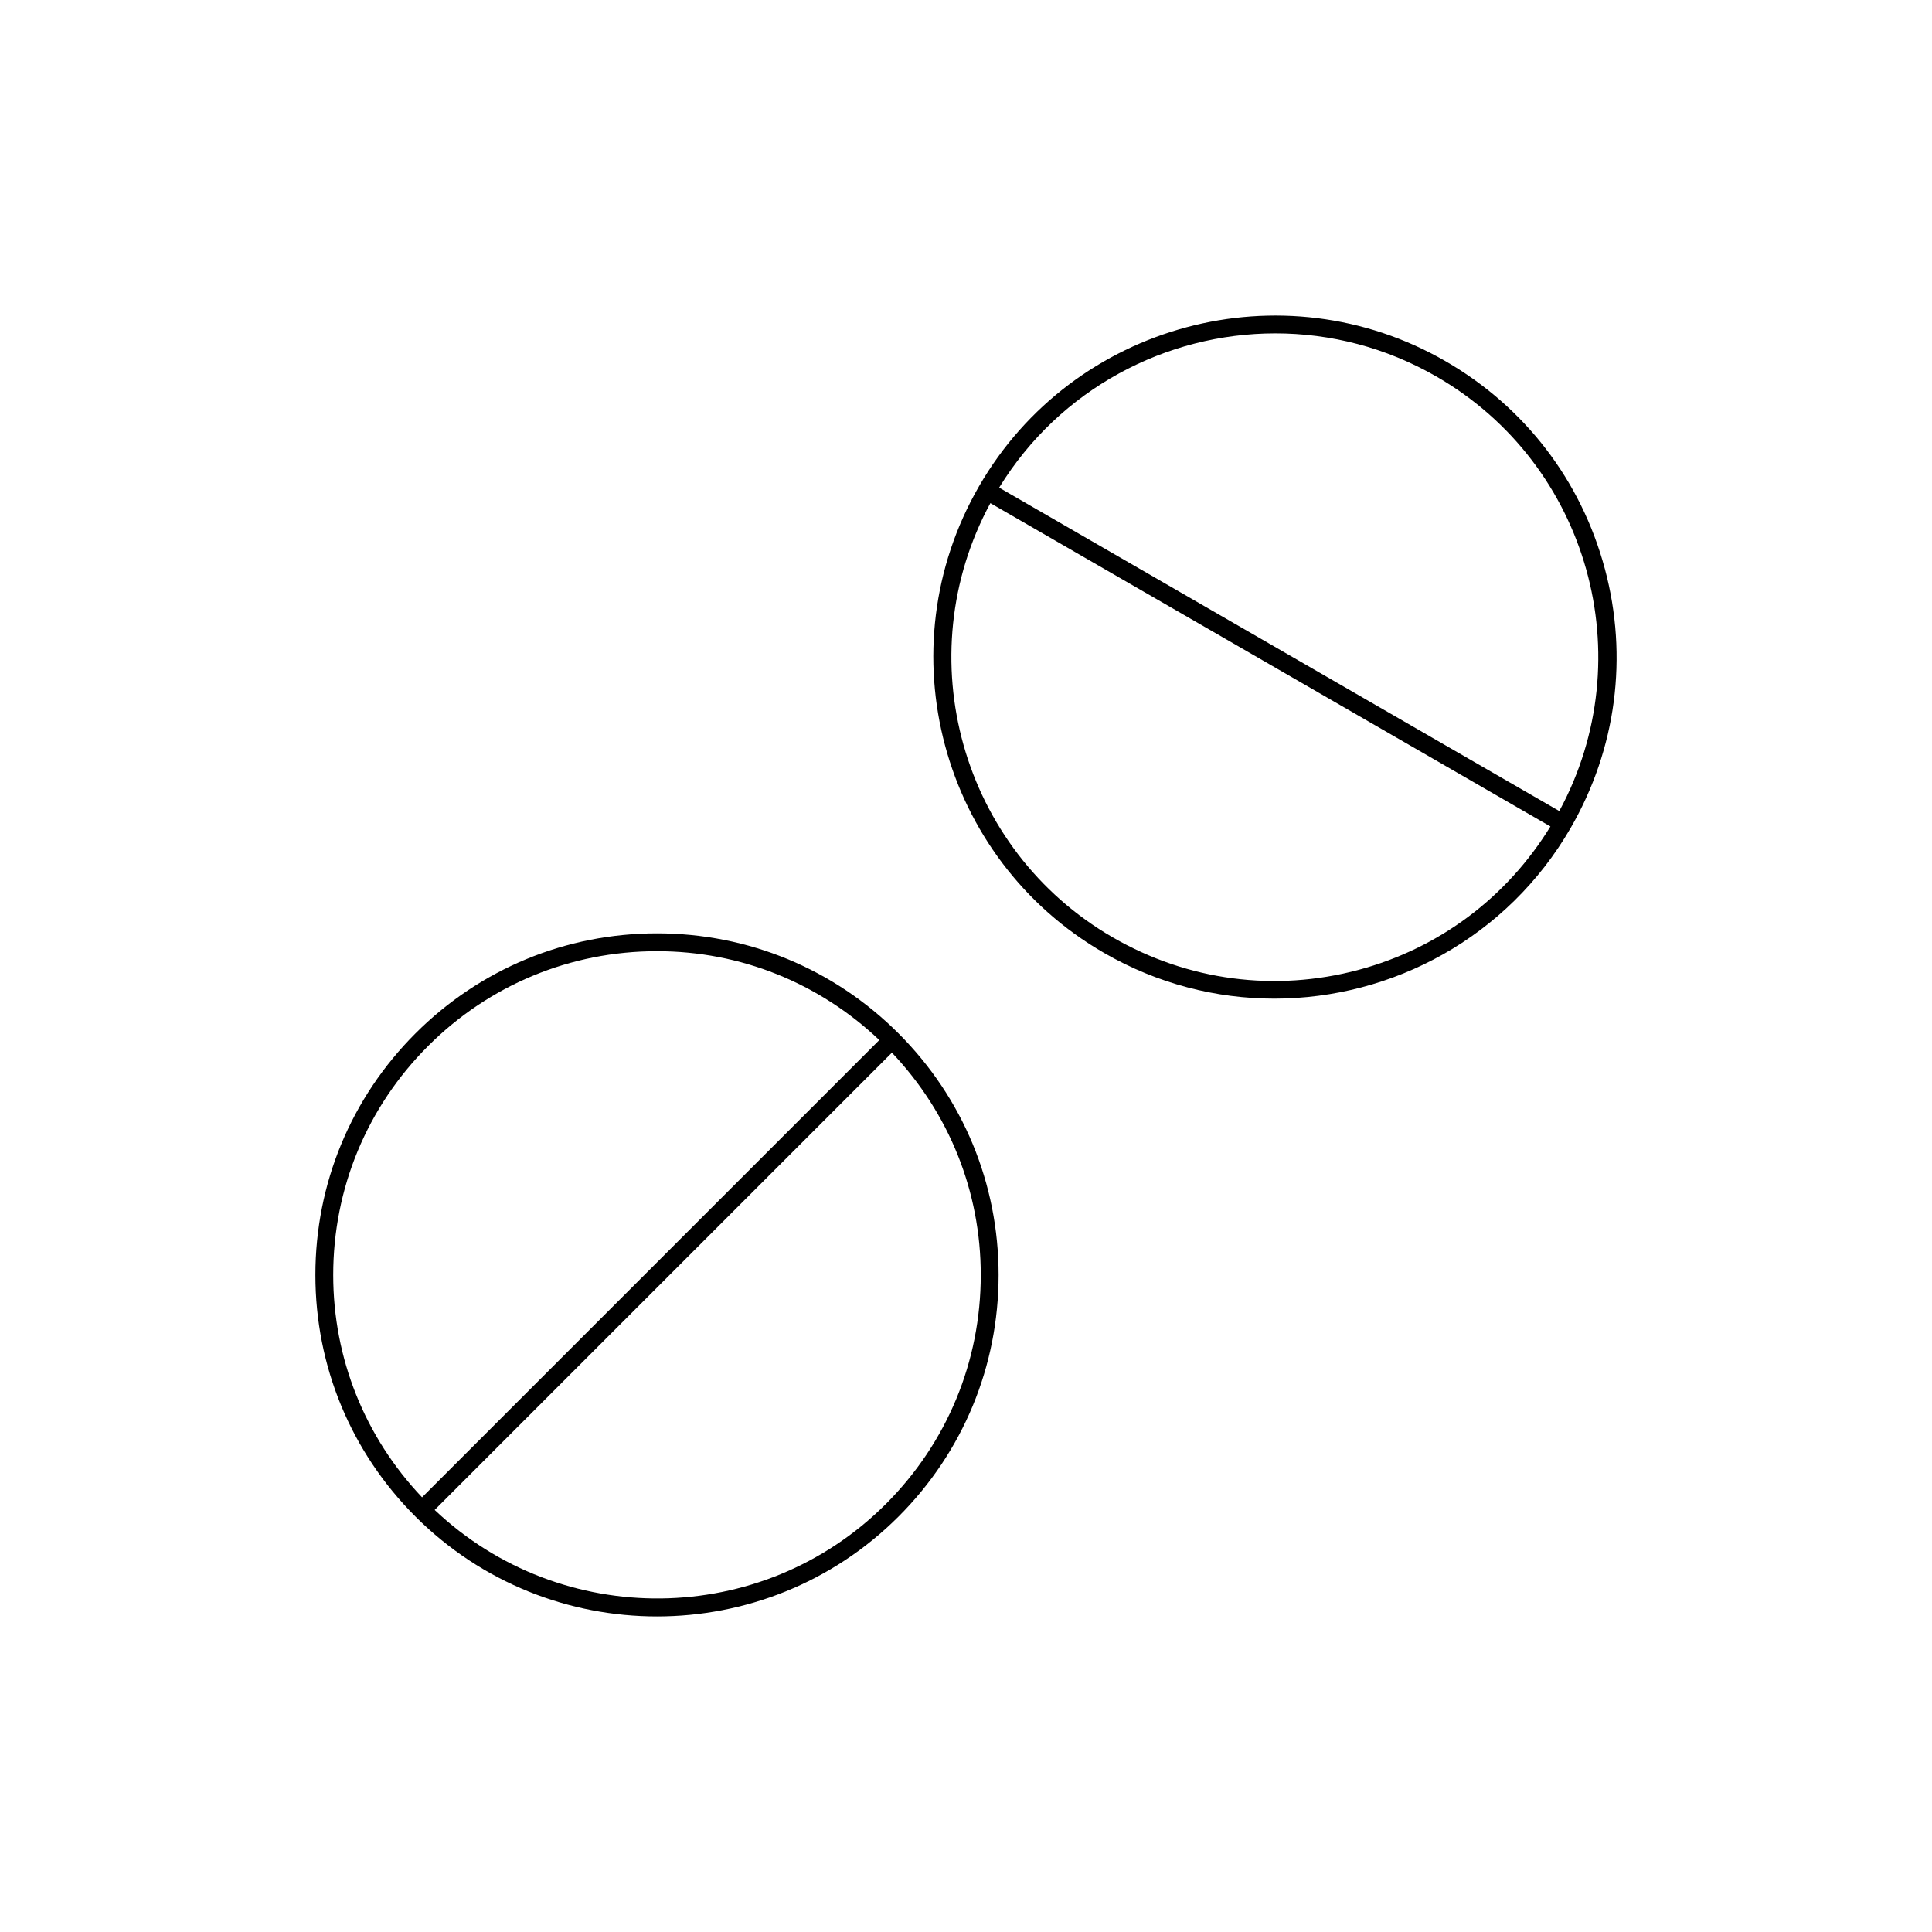 <?xml version="1.0" encoding="UTF-8"?>
<!-- Uploaded to: SVG Repo, www.svgrepo.com, Generator: SVG Repo Mixer Tools -->
<svg fill="#000000" width="800px" height="800px" version="1.1" viewBox="144 144 512 512" xmlns="http://www.w3.org/2000/svg">
 <g>
  <path d="m569.29 294.71c-6.258-23.359-21.238-42.883-42.18-54.969-43.227-24.953-98.703-10.102-123.66 33.133-24.957 43.23-10.094 98.707 33.137 123.66 14.223 8.211 29.762 12.113 45.113 12.113 31.309 0 61.801-16.234 78.551-45.246 12.09-20.945 15.301-45.336 9.043-68.695zm-65.238 106.31c-22.148 5.934-45.27 2.879-65.109-8.574-40.281-23.258-54.492-74.449-32.484-115.11l148.42 85.691c-11.531 18.781-29.453 32.266-50.824 37.992zm53.18-42.082-148.45-85.711c16.105-26.219 44.266-40.879 73.203-40.879 14.547 0 29.281 3.699 42.758 11.48 40.285 23.258 54.496 74.449 32.484 115.11z"/>
  <path d="m318.11 391.35c-24.18 0-46.914 9.418-64.012 26.516-17.098 17.098-26.516 39.832-26.516 64.016 0 24.176 9.414 46.914 26.516 64.016 17.648 17.645 40.828 26.469 64.012 26.469s46.363-8.824 64.012-26.469c17.102-17.102 26.516-39.84 26.516-64.016 0-24.18-9.418-46.918-26.516-64.016-17.098-17.098-39.828-26.516-64.012-26.516zm-60.672 29.863c16.203-16.211 37.754-25.137 60.672-25.137 22.121 0 42.922 8.387 58.918 23.547l-121.18 121.18c-15.156-15.996-23.543-36.797-23.543-58.918 0-22.918 8.926-44.469 25.133-60.668zm121.34 121.34c-32.891 32.891-86.012 33.371-119.59 1.59l121.18-121.18c15.156 15.992 23.543 36.793 23.543 58.918 0.004 22.914-8.922 44.461-25.129 60.668z"/>
 </g>
</svg>